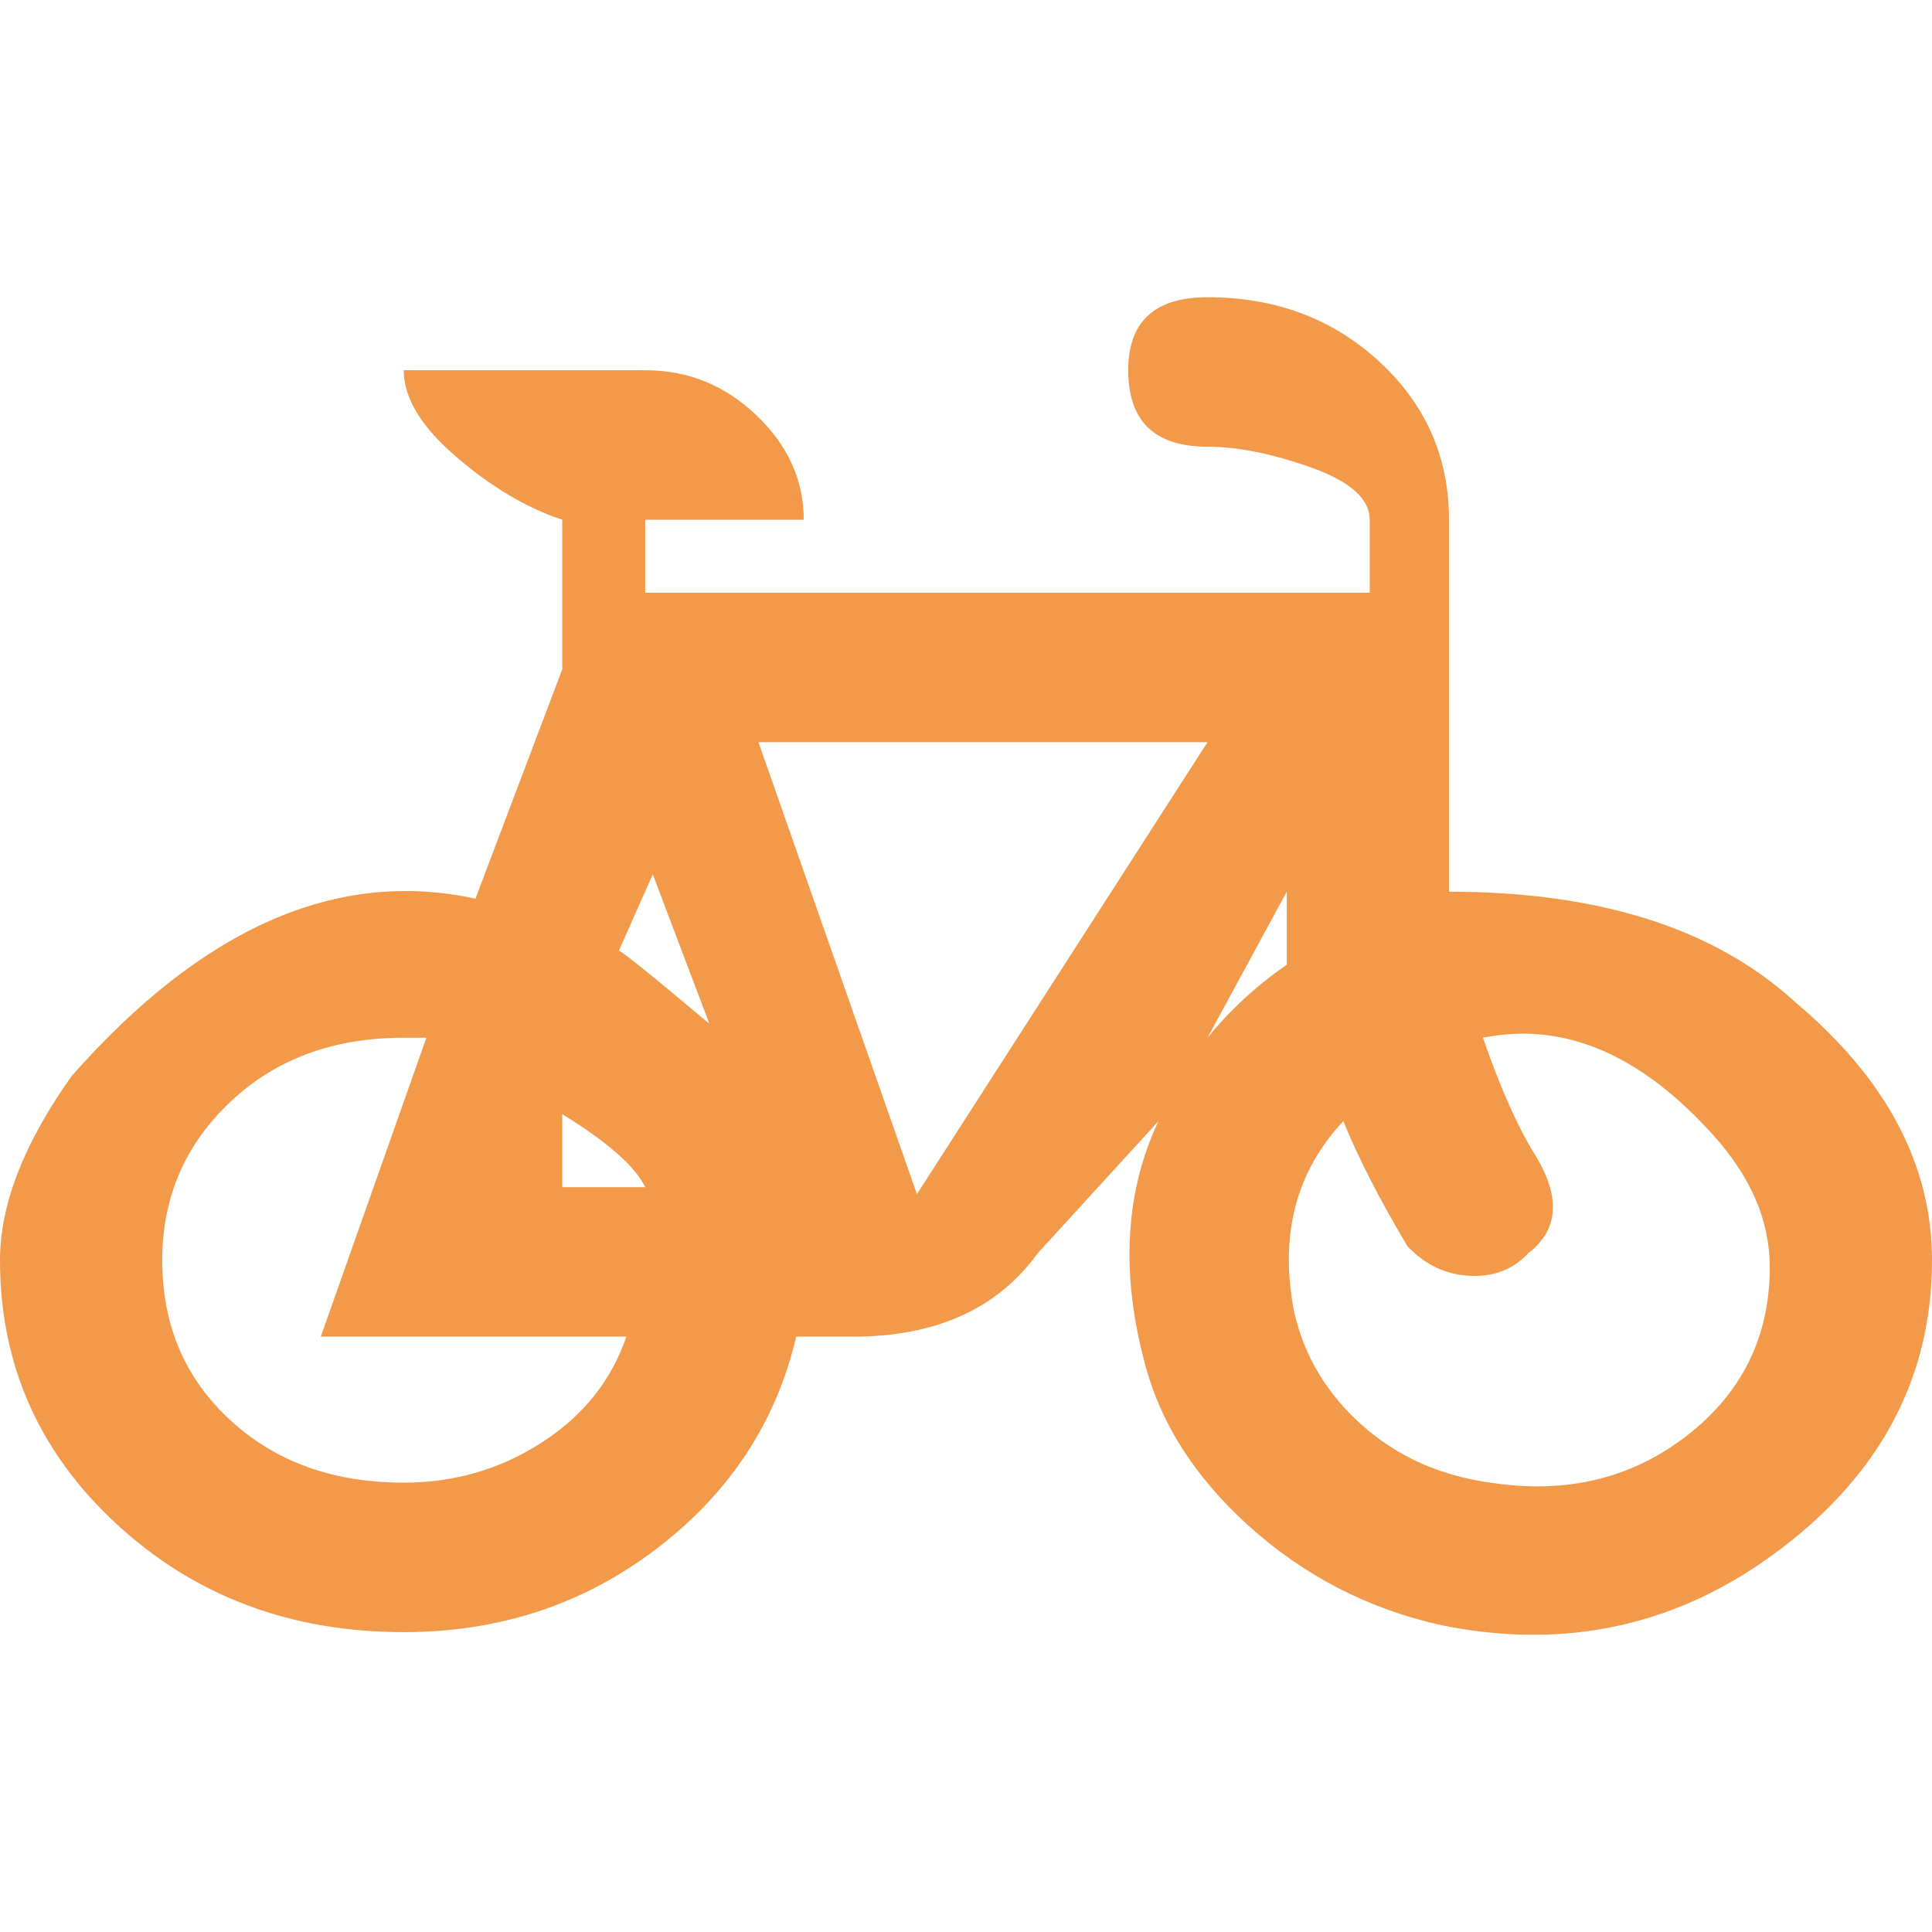 <svg width="33" height="33" viewBox="0 0 33 33" fill="none" xmlns="http://www.w3.org/2000/svg">
<path d="M24.621 27.76C26.77 28.195 28.703 27.76 30.422 26.453C32.141 25.147 33 23.504 33 21.525C33 19.902 32.227 18.437 30.68 17.131C29.305 15.864 27.328 15.231 24.75 15.231V8.877C24.75 7.808 24.352 6.908 23.558 6.175C22.763 5.443 21.785 5.077 20.625 5.077C19.723 5.077 19.271 5.493 19.271 6.324C19.271 7.195 19.723 7.63 20.625 7.63C21.141 7.63 21.731 7.749 22.398 7.986C23.064 8.224 23.396 8.521 23.396 8.877V10.124H11.021V8.877H13.729C13.729 8.204 13.46 7.61 12.923 7.096C12.386 6.581 11.752 6.324 11.021 6.324H6.896C6.896 6.799 7.197 7.294 7.799 7.808C8.4 8.323 9.002 8.679 9.604 8.877V11.431L8.121 15.35C5.758 14.835 3.459 15.844 1.225 18.378C0.408 19.526 0 20.575 0 21.525C0 23.306 0.666 24.811 1.998 26.038C3.33 27.265 4.963 27.878 6.896 27.878C8.529 27.878 9.969 27.404 11.215 26.453C12.461 25.503 13.256 24.296 13.6 22.831H14.566C15.984 22.831 17.037 22.356 17.725 21.406L19.787 19.15C19.229 20.337 19.143 21.683 19.529 23.188C19.787 24.256 20.389 25.216 21.334 26.067C22.279 26.919 23.375 27.483 24.621 27.76ZM6.896 25.325C5.693 25.325 4.705 24.969 3.932 24.256C3.158 23.544 2.771 22.633 2.771 21.525C2.771 20.456 3.158 19.555 3.932 18.823C4.705 18.091 5.693 17.725 6.896 17.725H7.283L5.479 22.831H10.699C10.441 23.583 9.958 24.187 9.249 24.642C8.54 25.098 7.756 25.325 6.896 25.325ZM9.604 20.278V19.031C10.377 19.506 10.85 19.922 11.021 20.278H9.604ZM10.57 16.24L11.15 14.934L12.117 17.487C11.129 16.656 10.613 16.24 10.57 16.24ZM24.041 21.287C24.342 21.604 24.696 21.772 25.105 21.792C25.513 21.812 25.846 21.683 26.104 21.406C26.619 21.01 26.662 20.456 26.232 19.744C25.932 19.268 25.631 18.596 25.33 17.725C26.705 17.448 28.016 18.002 29.262 19.387C29.906 20.1 30.229 20.852 30.229 21.644C30.229 22.831 29.756 23.791 28.811 24.524C27.865 25.256 26.748 25.523 25.459 25.325C24.6 25.206 23.869 24.88 23.268 24.346C22.666 23.811 22.279 23.168 22.107 22.416C21.85 21.109 22.129 20.021 22.945 19.15C23.203 19.783 23.568 20.496 24.041 21.287ZM15.662 20.397L12.955 12.677H20.625L15.662 20.397ZM20.625 17.725L21.979 15.231V16.478C21.463 16.834 21.012 17.25 20.625 17.725Z" fill="#F2994A"/>
</svg>
